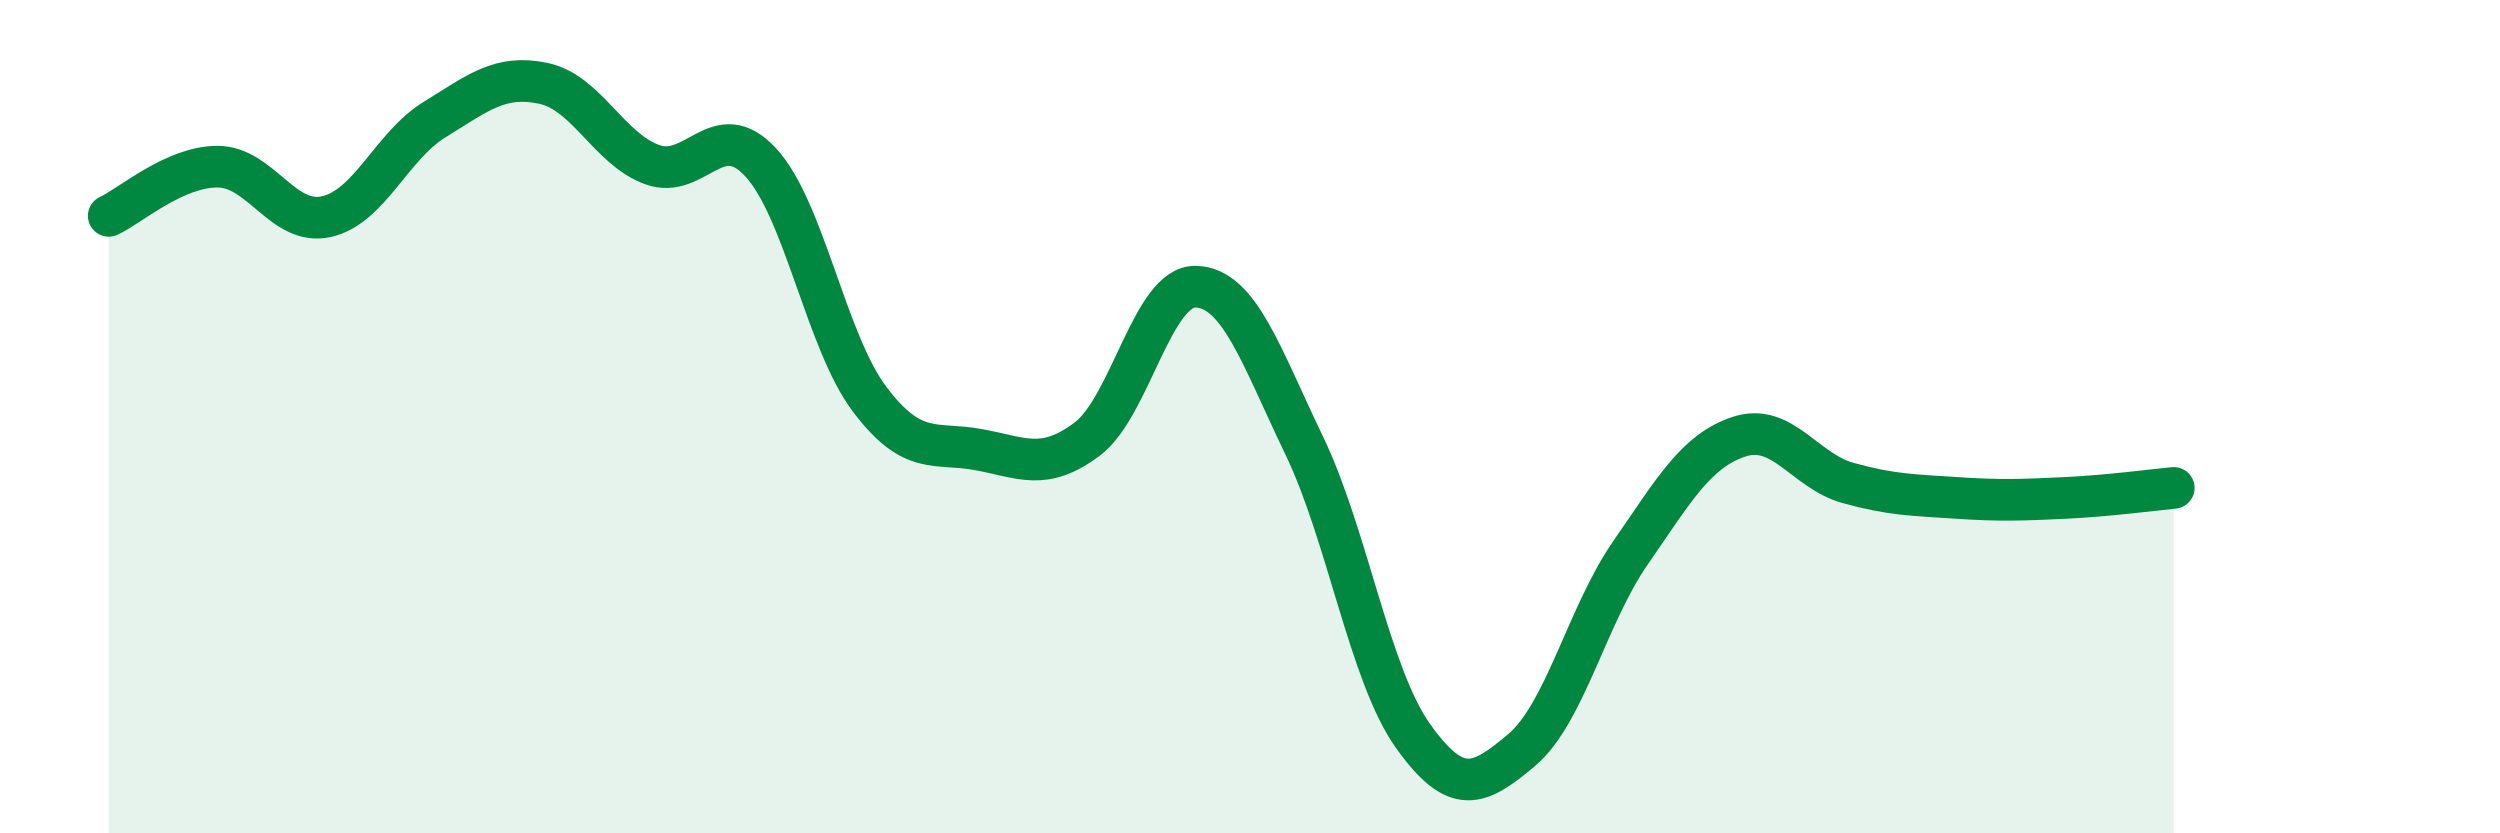 
    <svg width="60" height="20" viewBox="0 0 60 20" xmlns="http://www.w3.org/2000/svg">
      <path
        d="M 2.61,5.18 C 3.13,4.94 4.18,4 5.22,4 C 6.26,4 6.79,5.43 7.83,5.2 C 8.87,4.97 9.39,3.51 10.43,2.87 C 11.47,2.23 12,1.78 13.04,2 C 14.08,2.22 14.61,3.57 15.65,3.95 C 16.69,4.33 17.22,2.77 18.26,3.9 C 19.3,5.03 19.83,8.2 20.87,9.58 C 21.91,10.96 22.44,10.6 23.48,10.79 C 24.52,10.98 25.05,11.32 26.09,10.54 C 27.13,9.76 27.66,6.85 28.7,6.88 C 29.74,6.91 30.26,8.53 31.3,10.69 C 32.34,12.85 32.87,16.2 33.91,17.66 C 34.95,19.12 35.48,18.88 36.52,18 C 37.56,17.12 38.09,14.77 39.13,13.27 C 40.17,11.77 40.7,10.82 41.74,10.48 C 42.78,10.14 43.31,11.3 44.35,11.59 C 45.39,11.88 45.92,11.88 46.96,11.95 C 48,12.02 48.53,12 49.57,11.95 C 50.61,11.9 51.65,11.76 52.17,11.71L52.17 20L2.61 20Z"
        fill="#008740"
        opacity="0.1"
        stroke-linecap="round"
        stroke-linejoin="round"
      />
      <path
        d="M 2.61,5.18 C 3.13,4.94 4.18,4 5.22,4 C 6.26,4 6.79,5.43 7.83,5.2 C 8.87,4.97 9.39,3.51 10.43,2.87 C 11.47,2.23 12,1.78 13.04,2 C 14.08,2.22 14.61,3.57 15.65,3.95 C 16.69,4.33 17.22,2.77 18.26,3.9 C 19.3,5.03 19.83,8.2 20.87,9.58 C 21.91,10.96 22.44,10.6 23.48,10.79 C 24.52,10.98 25.05,11.32 26.09,10.54 C 27.13,9.76 27.66,6.85 28.7,6.88 C 29.74,6.91 30.26,8.53 31.3,10.69 C 32.34,12.85 32.87,16.2 33.91,17.66 C 34.95,19.12 35.48,18.88 36.52,18 C 37.56,17.12 38.09,14.77 39.13,13.27 C 40.17,11.77 40.7,10.82 41.74,10.48 C 42.78,10.14 43.31,11.3 44.35,11.59 C 45.39,11.88 45.92,11.88 46.96,11.95 C 48,12.02 48.53,12 49.57,11.95 C 50.61,11.9 51.65,11.76 52.17,11.71"
        stroke="#008740"
        stroke-width="1"
        fill="none"
        stroke-linecap="round"
        stroke-linejoin="round"
      />
    </svg>
  